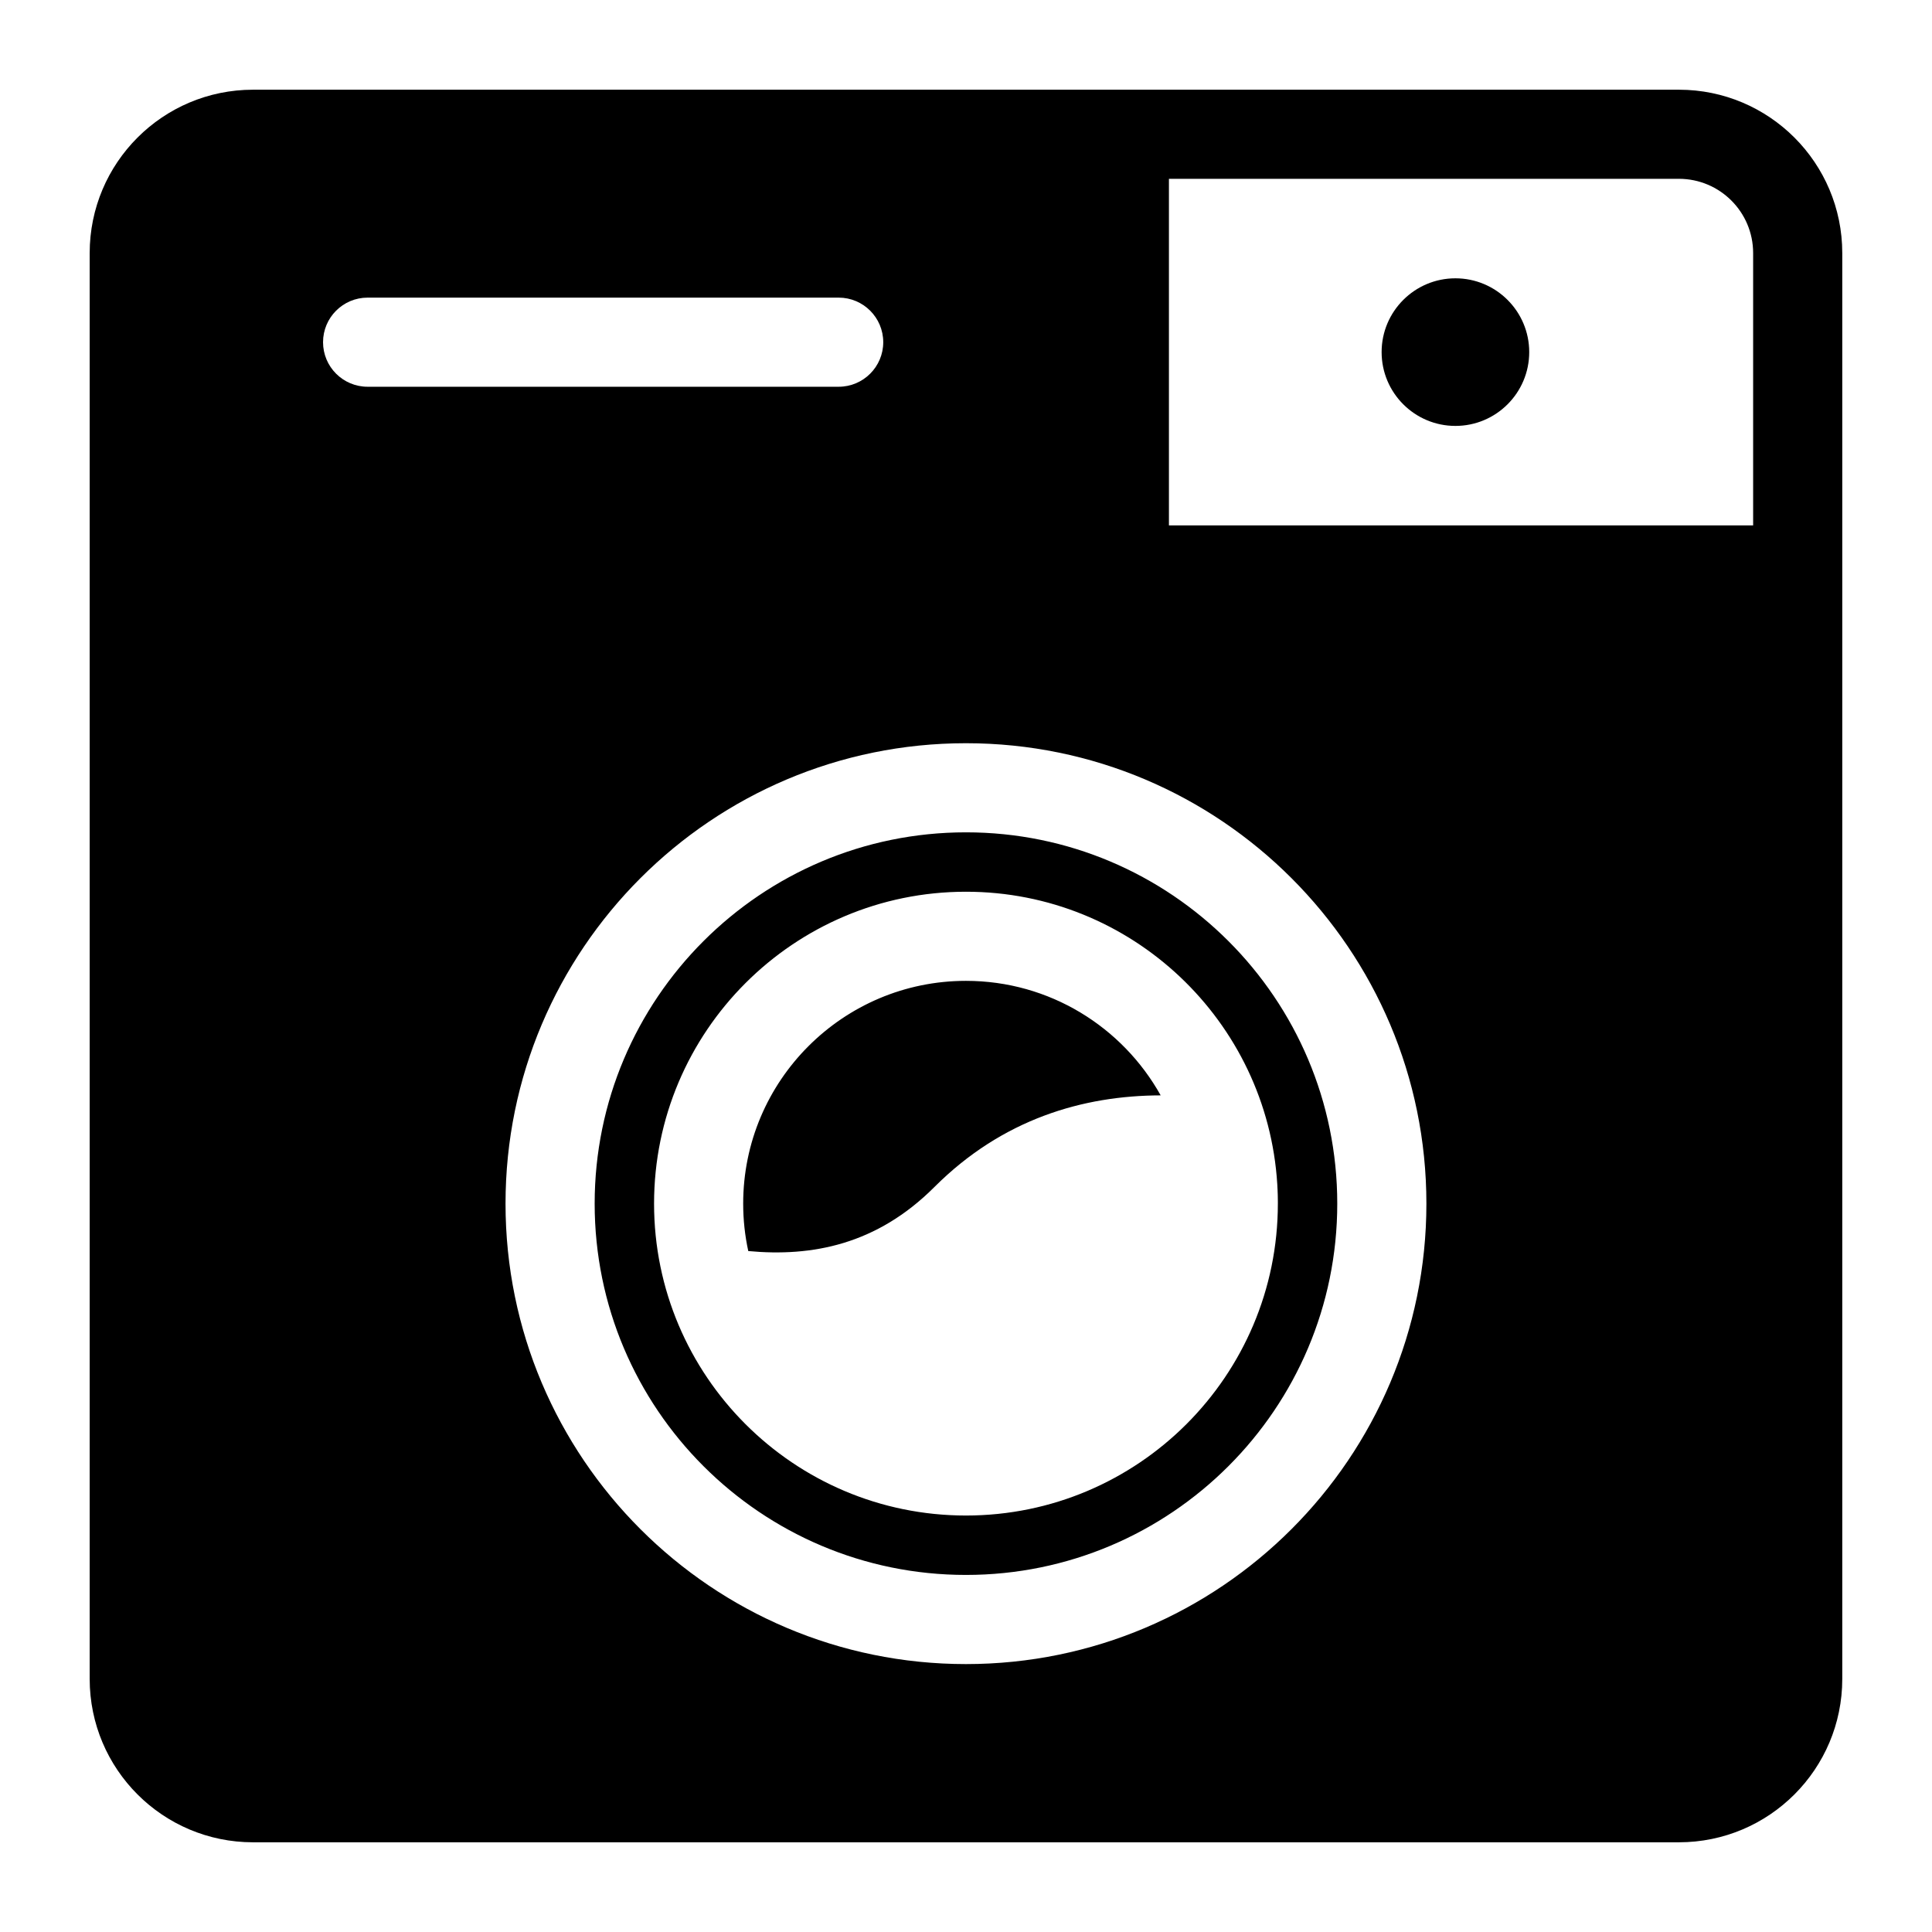 <?xml version="1.0" encoding="UTF-8"?>
<!-- The Best Svg Icon site in the world: iconSvg.co, Visit us! https://iconsvg.co -->
<svg fill="#000000" width="800px" height="800px" version="1.1" viewBox="144 144 512 512" xmlns="http://www.w3.org/2000/svg">
 <g fill-rule="evenodd">
  <path d="m549.26 237.31c0 10.801-8.77 19.562-19.562 19.562s-19.555-8.762-19.555-19.562c0-10.793 8.762-19.555 19.555-19.555s19.562 8.762 19.562 19.555z"/>
  <path d="m632.22 211.07c0-23.914-19.383-43.297-43.297-43.297h-377.86c-23.914 0-43.297 19.383-43.297 43.297v377.86c0 23.914 19.383 43.297 43.297 43.297h377.86c23.914 0 43.297-19.383 43.297-43.297zm-232.23 129.89c-67.344 0-122.02 54.672-122.02 122.02s54.672 122.02 122.02 122.02 122.02-54.672 122.02-122.02-54.672-122.02-122.02-122.02zm0 23.617c54.309 0 98.398 44.09 98.398 98.398s-44.09 98.398-98.398 98.398-98.398-44.09-98.398-98.398 44.09-98.398 98.398-98.398zm82.5 93.234c-2.668-43.219-38.613-77.492-82.5-77.492-45.617 0-82.656 37.039-82.656 82.656 0 45.617 37.039 82.656 82.656 82.656 45.617 0 82.656-37.039 82.656-82.656v-0.559l-0.008-0.512-0.008-0.527-0.008-0.535-0.016-0.527-0.023-0.535-0.016-0.527-0.031-0.527-0.023-0.527zm-140.19 17.727c-0.883-4.047-1.348-8.25-1.348-12.562 0-32.582 26.457-59.039 59.039-59.039 22.168 0 41.5 12.25 51.602 30.348-20.523 0.047-41.902 6.234-59.953 24.277-15.32 15.328-32.473 18.555-49.344 16.98zm111.48-284.15h135.14c10.871 0 19.68 8.809 19.68 19.68v72.164h-154.82zm-212.36 55.105h124.84c6.512 0 11.809-5.289 11.809-11.809 0-6.519-5.297-11.809-11.809-11.809h-124.84c-6.519 0-11.809 5.289-11.809 11.809 0 6.519 5.289 11.809 11.809 11.809z"/>
 </g>
</svg>